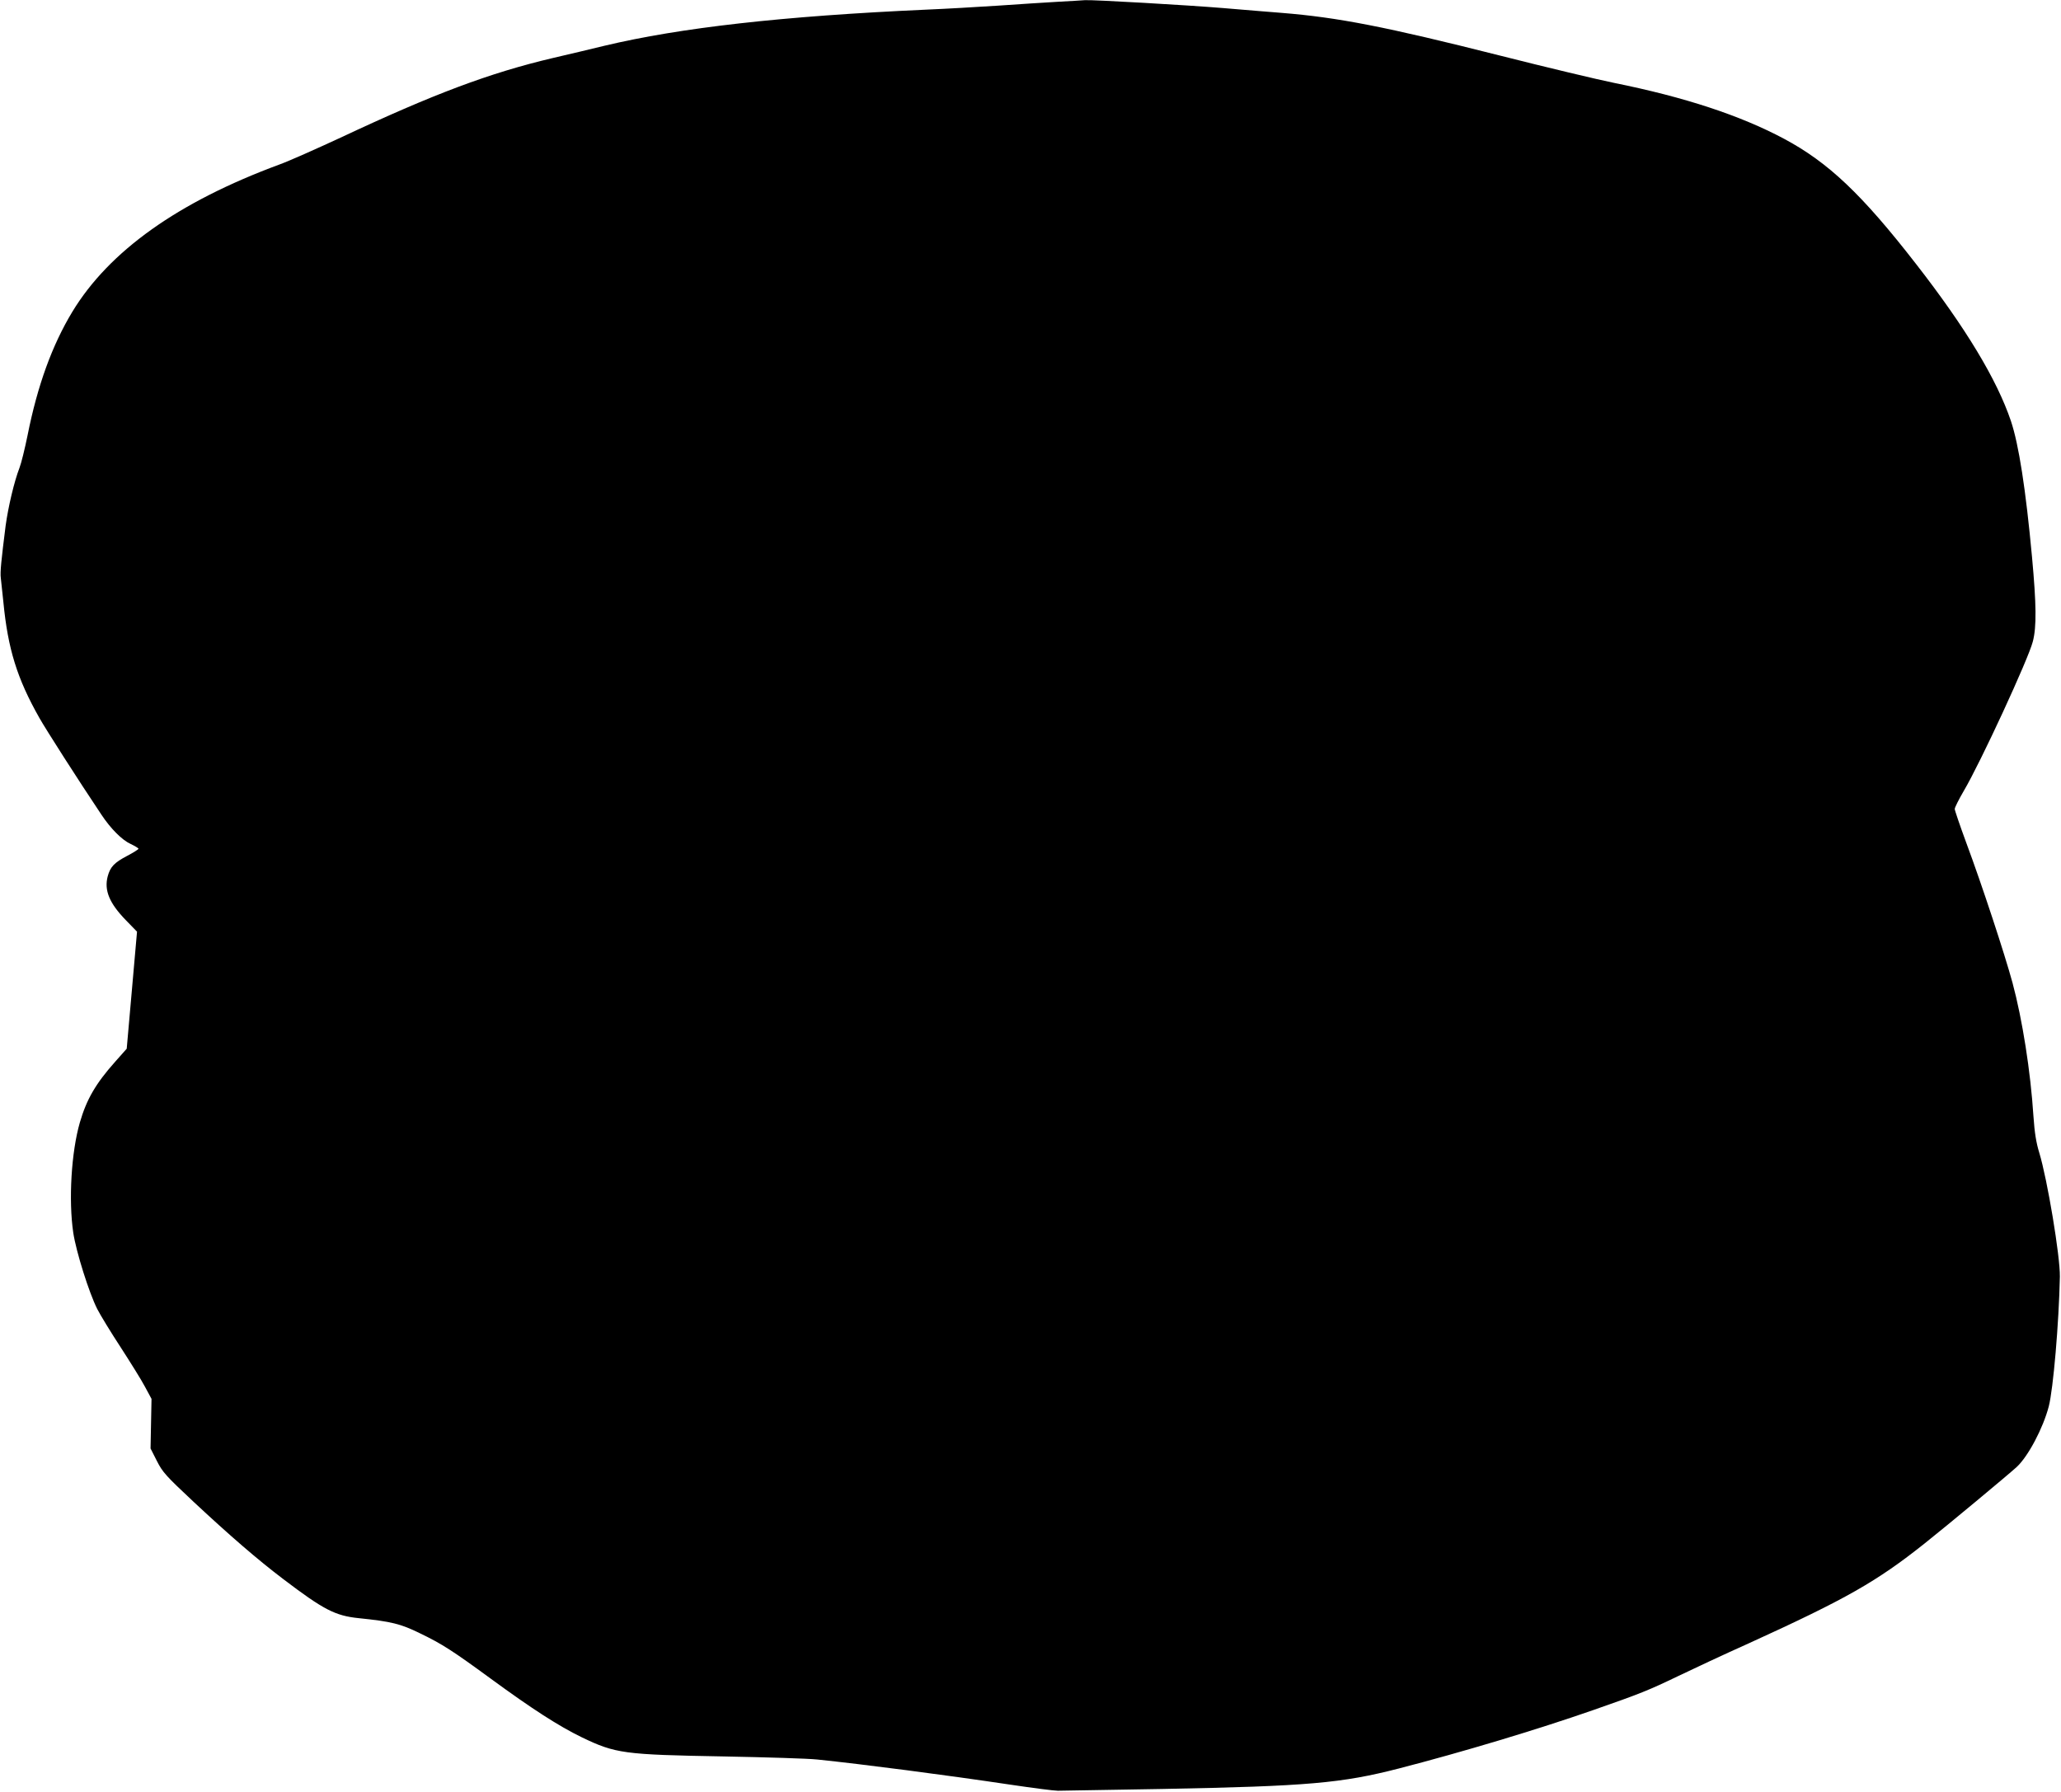 <?xml version="1.0" standalone="no"?>
<!DOCTYPE svg PUBLIC "-//W3C//DTD SVG 20010904//EN"
 "http://www.w3.org/TR/2001/REC-SVG-20010904/DTD/svg10.dtd">
<svg version="1.0" xmlns="http://www.w3.org/2000/svg"
 width="1280pt" height="1113pt" viewBox="0 0 1280 1113"
 preserveAspectRatio="xMidYMid meet">
<g transform="translate(0,1113) scale(0.1,-0.1)"
fill="#000000" stroke="none">
<path d="M6570 11119 c-80 -5 -246 -15 -370 -24 -124 -8 -326 -20 -450 -25
-890 -40 -1525 -112 -1995 -224 -77 -19 -221 -53 -320 -76 -395 -93 -743 -224
-1320 -495 -149 -69 -319 -145 -380 -167 -628 -232 -1057 -537 -1286 -915
-125 -207 -216 -456 -278 -768 -17 -83 -39 -173 -50 -201 -33 -85 -70 -243
-86 -359 -27 -215 -35 -290 -30 -325 2 -19 9 -87 16 -150 28 -290 85 -475 224
-720 40 -71 240 -384 384 -599 58 -88 129 -159 182 -183 27 -13 49 -26 49 -30
0 -4 -32 -24 -70 -44 -80 -42 -105 -68 -121 -127 -23 -87 10 -167 113 -273
l69 -71 -32 -364 -32 -363 -71 -80 c-122 -137 -178 -234 -220 -378 -53 -183
-71 -482 -41 -685 18 -119 98 -373 149 -474 19 -37 84 -144 145 -237 60 -93
129 -203 151 -245 l41 -76 -3 -154 -3 -154 39 -77 c36 -71 55 -92 230 -256
223 -208 395 -357 556 -479 250 -190 322 -227 467 -242 204 -21 261 -35 381
-94 139 -67 202 -108 440 -282 258 -189 423 -295 565 -364 210 -101 260 -108
882 -119 264 -5 525 -13 580 -19 281 -29 790 -95 1205 -157 135 -20 265 -37
290 -37 25 0 317 5 650 11 903 17 1113 36 1467 127 395 102 858 241 1208 363
295 103 344 123 525 210 91 44 290 137 444 206 601 274 791 382 1089 619 140
111 523 430 572 475 72 67 164 242 199 376 28 108 63 518 69 806 2 126 -78
606 -128 770 -19 62 -29 123 -36 225 -18 281 -69 603 -130 830 -49 180 -190
609 -288 872 -39 106 -71 200 -71 208 0 9 25 59 56 112 104 176 402 821 429
928 24 91 22 232 -5 525 -39 422 -82 698 -131 845 -87 257 -280 578 -589 975
-336 433 -545 631 -820 778 -274 146 -619 259 -1055 347 -99 20 -418 96 -710
170 -712 180 -1007 237 -1355 265 -74 6 -238 19 -365 30 -217 18 -807 52 -857
49 -13 -1 -88 -6 -168 -10z"/>
</g>
</svg>
